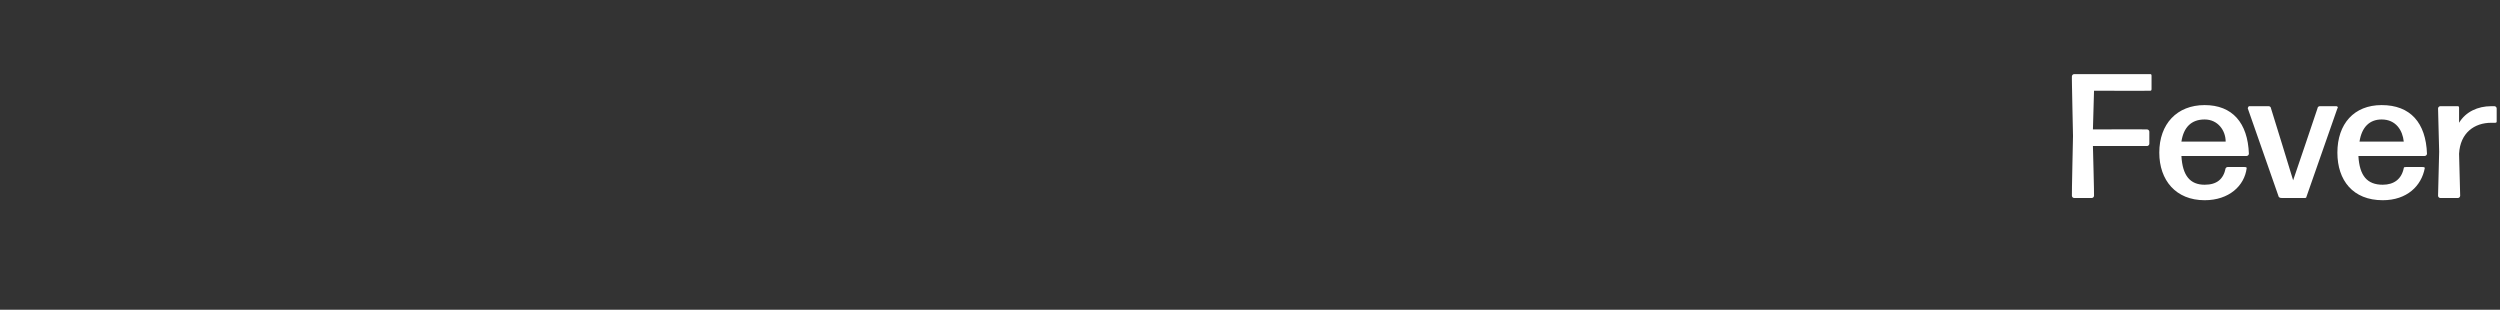 <?xml version="1.0" standalone="no"?><!DOCTYPE svg PUBLIC "-//W3C//DTD SVG 1.1//EN" "http://www.w3.org/Graphics/SVG/1.1/DTD/svg11.dtd"><svg xmlns="http://www.w3.org/2000/svg" version="1.1" width="226px" height="28px" viewBox="0 -1 226 28" style="top:-1px"><rect x="0" y="-1" width="226" height="28" fill="#333333" stroke="none"/><desc>Fever</desc><defs/><g id="Polygon969720"><path d="m187.5 16.9c-.1 0-.2-.1-.2-.2c-.02.01.1-5.4.1-5.4c0 0-.12-5.44-.1-5.4c0-.1.1-.2.2-.2h6.9c.1 0 .1.1.1.2v1.1c0 .1 0 .2-.1.2c-.04.02-5.1 0-5.1 0l-.1 3.5s4.9-.02 4.9 0c.1 0 .2.1.2.2v1.1c0 .1-.1.2-.2.2h-4.9s.12 4.51.1 4.5c0 .1-.1.2-.2.2h-1.6zm15.4-2.8c.1 0 .2 0 .2.1c-.2 1.6-1.6 2.9-3.8 2.9c-2.6 0-4.1-1.8-4.1-4.3c0-2.6 1.6-4.3 4.1-4.3c2.5 0 3.9 1.6 4 4.4c0 .1-.1.2-.2.2h-5.9c.1 1.8.8 2.6 2.1 2.6c1.1 0 1.7-.5 1.9-1.5c.1-.1.1-.1.2-.1h1.5zm-3.6-4.3c-1.2 0-1.9.7-2.1 2h4c0-1-.7-2-1.9-2zm9.2 7c0 .1-.1.1-.2.1h-2c-.1 0-.2 0-.3-.1l-2.8-8c0-.1.1-.2.1-.2h1.8c.1 0 .2.1.2.2c.02.02 2 6.5 2 6.5c0 0 2.21-6.49 2.2-6.5c0-.1.1-.2.2-.2h1.5c.1 0 .2.1.1.2l-2.8 8zm10.5-2.7c.1 0 .2 0 .2.1c-.3 1.6-1.6 2.9-3.8 2.9c-2.7 0-4.1-1.8-4.1-4.3c0-2.6 1.5-4.3 4-4.3c2.6 0 4 1.6 4.1 4.4c0 .1-.1.2-.2.2h-6c.1 1.8.8 2.6 2.2 2.6c1 0 1.7-.5 1.9-1.5c0-.1.1-.1.2-.1h1.5zm-3.7-4.3c-1.1 0-1.8.7-2 2h4c-.1-1-.7-2-2-2zm5.3 7.1c-.1 0-.2-.1-.2-.2l.1-4l-.1-3.9c0-.1.1-.2.2-.2h1.6c.1 0 .1.1.1.2v1.3c.6-1 1.7-1.5 2.9-1.5h.3c.1 0 .2.1.2.2v1.2c0 .1-.1.1-.2.1h-.3c-1.5 0-2.8.9-2.9 2.8l.1 3.8c0 .1-.1.2-.2.2h-1.6z" stroke="none" fill="#fff"/></g></svg>